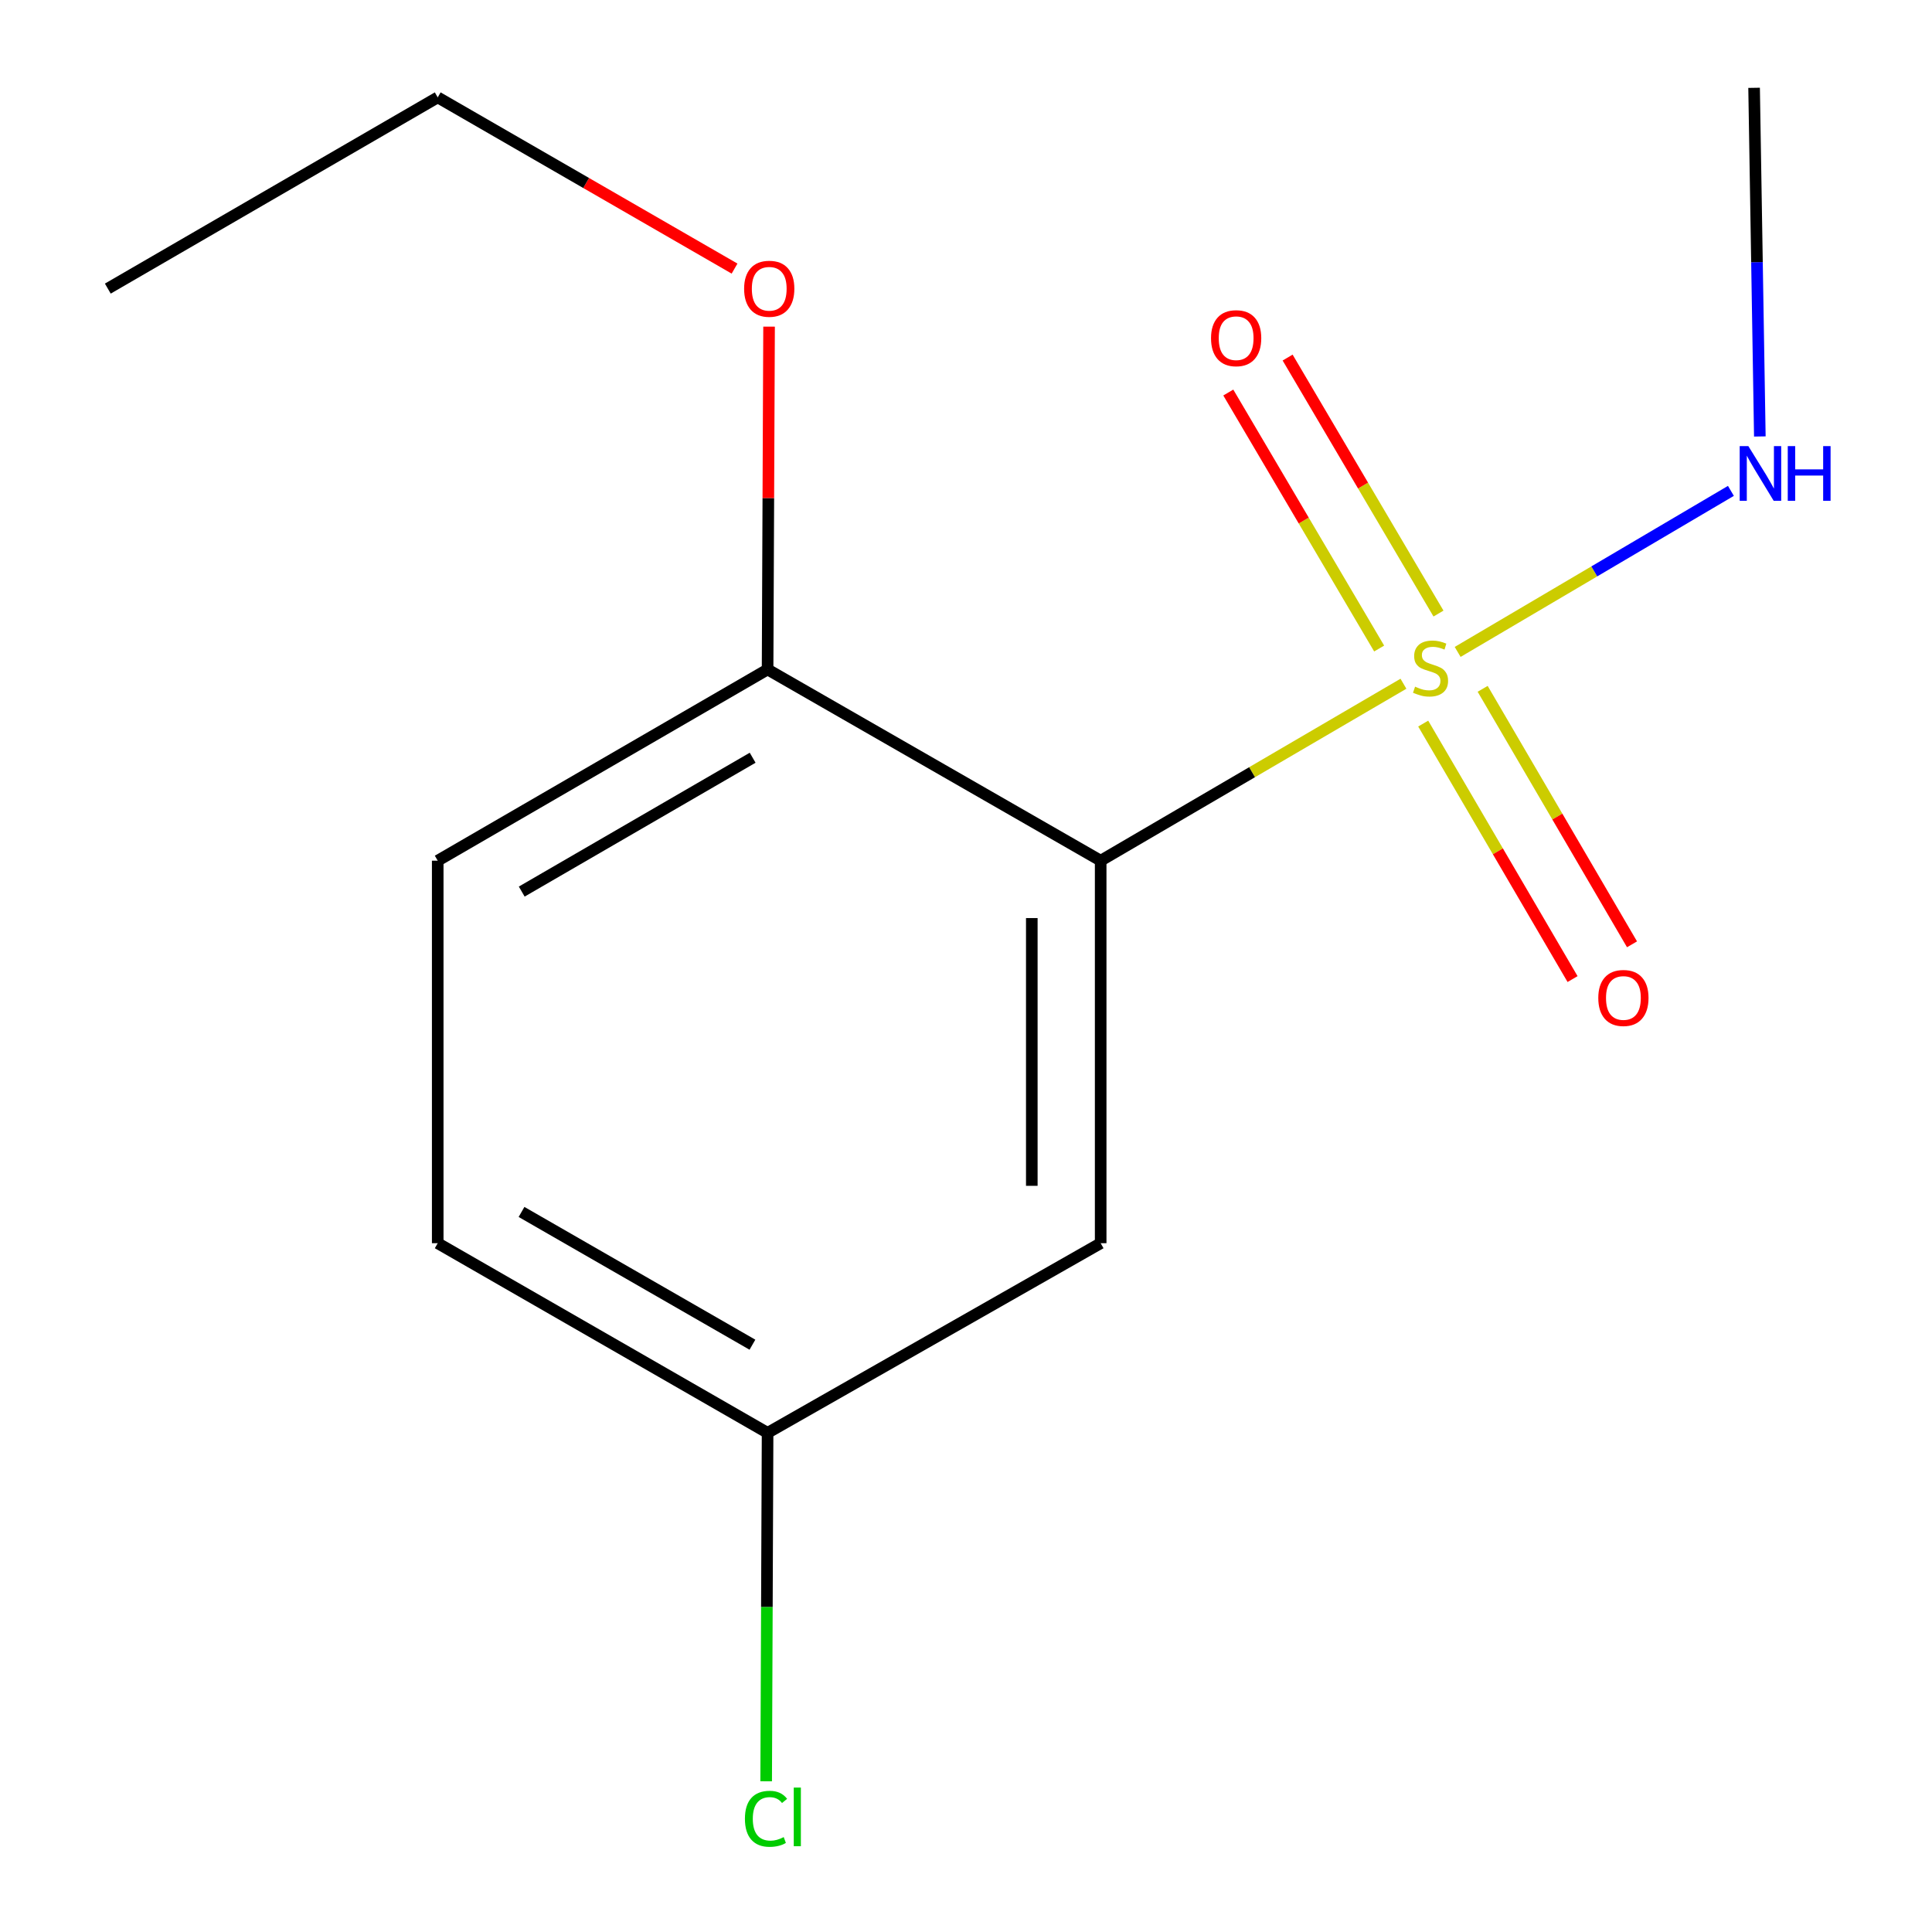 <?xml version='1.0' encoding='iso-8859-1'?>
<svg version='1.1' baseProfile='full'
              xmlns='http://www.w3.org/2000/svg'
                      xmlns:rdkit='http://www.rdkit.org/xml'
                      xmlns:xlink='http://www.w3.org/1999/xlink'
                  xml:space='preserve'
width='1000px' height='1000px' viewBox='0 0 1000 1000'>
<!-- END OF HEADER -->
<rect style='opacity:1.0;fill:#FFFFFF;stroke:none' width='1000' height='1000' x='0' y='0'> </rect>
<path class='bond-0' d='M 726.421,353.9 L 648.063,399.696' style='fill:none;fill-rule:evenodd;stroke:#CCCC00;stroke-width:6px;stroke-linecap:butt;stroke-linejoin:miter;stroke-opacity:1' />
<path class='bond-0' d='M 648.063,399.696 L 569.705,445.491' style='fill:none;fill-rule:evenodd;stroke:#000000;stroke-width:6px;stroke-linecap:butt;stroke-linejoin:miter;stroke-opacity:1' />
<path class='bond-2' d='M 736.648,374.524 L 775.303,440.646' style='fill:none;fill-rule:evenodd;stroke:#CCCC00;stroke-width:6px;stroke-linecap:butt;stroke-linejoin:miter;stroke-opacity:1' />
<path class='bond-2' d='M 775.303,440.646 L 813.958,506.768' style='fill:none;fill-rule:evenodd;stroke:#FF0000;stroke-width:6px;stroke-linecap:butt;stroke-linejoin:miter;stroke-opacity:1' />
<path class='bond-2' d='M 767.421,356.535 L 806.076,422.656' style='fill:none;fill-rule:evenodd;stroke:#CCCC00;stroke-width:6px;stroke-linecap:butt;stroke-linejoin:miter;stroke-opacity:1' />
<path class='bond-2' d='M 806.076,422.656 L 844.73,488.778' style='fill:none;fill-rule:evenodd;stroke:#FF0000;stroke-width:6px;stroke-linecap:butt;stroke-linejoin:miter;stroke-opacity:1' />
<path class='bond-3' d='M 744.559,317.581 L 705.516,251.329' style='fill:none;fill-rule:evenodd;stroke:#CCCC00;stroke-width:6px;stroke-linecap:butt;stroke-linejoin:miter;stroke-opacity:1' />
<path class='bond-3' d='M 705.516,251.329 L 666.473,185.077' style='fill:none;fill-rule:evenodd;stroke:#FF0000;stroke-width:6px;stroke-linecap:butt;stroke-linejoin:miter;stroke-opacity:1' />
<path class='bond-3' d='M 713.85,335.678 L 674.807,269.426' style='fill:none;fill-rule:evenodd;stroke:#CCCC00;stroke-width:6px;stroke-linecap:butt;stroke-linejoin:miter;stroke-opacity:1' />
<path class='bond-3' d='M 674.807,269.426 L 635.764,203.174' style='fill:none;fill-rule:evenodd;stroke:#FF0000;stroke-width:6px;stroke-linecap:butt;stroke-linejoin:miter;stroke-opacity:1' />
<path class='bond-5' d='M 754.48,337.433 L 825.198,295.755' style='fill:none;fill-rule:evenodd;stroke:#CCCC00;stroke-width:6px;stroke-linecap:butt;stroke-linejoin:miter;stroke-opacity:1' />
<path class='bond-5' d='M 825.198,295.755 L 895.917,254.077' style='fill:none;fill-rule:evenodd;stroke:#0000FF;stroke-width:6px;stroke-linecap:butt;stroke-linejoin:miter;stroke-opacity:1' />
<path class='bond-1' d='M 569.705,445.491 L 569.705,643.479' style='fill:none;fill-rule:evenodd;stroke:#000000;stroke-width:6px;stroke-linecap:butt;stroke-linejoin:miter;stroke-opacity:1' />
<path class='bond-1' d='M 534.06,475.189 L 534.06,613.781' style='fill:none;fill-rule:evenodd;stroke:#000000;stroke-width:6px;stroke-linecap:butt;stroke-linejoin:miter;stroke-opacity:1' />
<path class='bond-4' d='M 569.705,445.491 L 397.302,346.516' style='fill:none;fill-rule:evenodd;stroke:#000000;stroke-width:6px;stroke-linecap:butt;stroke-linejoin:miter;stroke-opacity:1' />
<path class='bond-7' d='M 569.705,643.479 L 397.302,741.641' style='fill:none;fill-rule:evenodd;stroke:#000000;stroke-width:6px;stroke-linecap:butt;stroke-linejoin:miter;stroke-opacity:1' />
<path class='bond-6' d='M 397.302,346.516 L 226.563,445.491' style='fill:none;fill-rule:evenodd;stroke:#000000;stroke-width:6px;stroke-linecap:butt;stroke-linejoin:miter;stroke-opacity:1' />
<path class='bond-6' d='M 389.568,392.201 L 270.05,461.483' style='fill:none;fill-rule:evenodd;stroke:#000000;stroke-width:6px;stroke-linecap:butt;stroke-linejoin:miter;stroke-opacity:1' />
<path class='bond-10' d='M 397.302,346.516 L 397.686,257.792' style='fill:none;fill-rule:evenodd;stroke:#000000;stroke-width:6px;stroke-linecap:butt;stroke-linejoin:miter;stroke-opacity:1' />
<path class='bond-10' d='M 397.686,257.792 L 398.069,169.068' style='fill:none;fill-rule:evenodd;stroke:#FF0000;stroke-width:6px;stroke-linecap:butt;stroke-linejoin:miter;stroke-opacity:1' />
<path class='bond-11' d='M 910.889,225.916 L 909.403,135.685' style='fill:none;fill-rule:evenodd;stroke:#0000FF;stroke-width:6px;stroke-linecap:butt;stroke-linejoin:miter;stroke-opacity:1' />
<path class='bond-11' d='M 909.403,135.685 L 907.917,45.455' style='fill:none;fill-rule:evenodd;stroke:#000000;stroke-width:6px;stroke-linecap:butt;stroke-linejoin:miter;stroke-opacity:1' />
<path class='bond-8' d='M 226.563,445.491 L 226.563,643.479' style='fill:none;fill-rule:evenodd;stroke:#000000;stroke-width:6px;stroke-linecap:butt;stroke-linejoin:miter;stroke-opacity:1' />
<path class='bond-9' d='M 397.302,741.641 L 396.934,831.817' style='fill:none;fill-rule:evenodd;stroke:#000000;stroke-width:6px;stroke-linecap:butt;stroke-linejoin:miter;stroke-opacity:1' />
<path class='bond-9' d='M 396.934,831.817 L 396.566,921.992' style='fill:none;fill-rule:evenodd;stroke:#00CC00;stroke-width:6px;stroke-linecap:butt;stroke-linejoin:miter;stroke-opacity:1' />
<path class='bond-14' d='M 397.302,741.641 L 226.563,643.479' style='fill:none;fill-rule:evenodd;stroke:#000000;stroke-width:6px;stroke-linecap:butt;stroke-linejoin:miter;stroke-opacity:1' />
<path class='bond-14' d='M 389.458,696.015 L 269.94,627.301' style='fill:none;fill-rule:evenodd;stroke:#000000;stroke-width:6px;stroke-linecap:butt;stroke-linejoin:miter;stroke-opacity:1' />
<path class='bond-12' d='M 380.202,139.025 L 303.382,94.715' style='fill:none;fill-rule:evenodd;stroke:#FF0000;stroke-width:6px;stroke-linecap:butt;stroke-linejoin:miter;stroke-opacity:1' />
<path class='bond-12' d='M 303.382,94.715 L 226.563,50.405' style='fill:none;fill-rule:evenodd;stroke:#000000;stroke-width:6px;stroke-linecap:butt;stroke-linejoin:miter;stroke-opacity:1' />
<path class='bond-13' d='M 226.563,50.405 L 55.803,149.38' style='fill:none;fill-rule:evenodd;stroke:#000000;stroke-width:6px;stroke-linecap:butt;stroke-linejoin:miter;stroke-opacity:1' />
<path  class='atom-0' d='M 732.445 355.424
Q 732.765 355.544, 734.085 356.104
Q 735.405 356.664, 736.845 357.024
Q 738.325 357.344, 739.765 357.344
Q 742.445 357.344, 744.005 356.064
Q 745.565 354.744, 745.565 352.464
Q 745.565 350.904, 744.765 349.944
Q 744.005 348.984, 742.805 348.464
Q 741.605 347.944, 739.605 347.344
Q 737.085 346.584, 735.565 345.864
Q 734.085 345.144, 733.005 343.624
Q 731.965 342.104, 731.965 339.544
Q 731.965 335.984, 734.365 333.784
Q 736.805 331.584, 741.605 331.584
Q 744.885 331.584, 748.605 333.144
L 747.685 336.224
Q 744.285 334.824, 741.725 334.824
Q 738.965 334.824, 737.445 335.984
Q 735.925 337.104, 735.965 339.064
Q 735.965 340.584, 736.725 341.504
Q 737.525 342.424, 738.645 342.944
Q 739.805 343.464, 741.725 344.064
Q 744.285 344.864, 745.805 345.664
Q 747.325 346.464, 748.405 348.104
Q 749.525 349.704, 749.525 352.464
Q 749.525 356.384, 746.885 358.504
Q 744.285 360.584, 739.925 360.584
Q 737.405 360.584, 735.485 360.024
Q 733.605 359.504, 731.365 358.584
L 732.445 355.424
' fill='#CCCC00'/>
<path  class='atom-3' d='M 827.271 516.544
Q 827.271 509.744, 830.631 505.944
Q 833.991 502.144, 840.271 502.144
Q 846.551 502.144, 849.911 505.944
Q 853.271 509.744, 853.271 516.544
Q 853.271 523.424, 849.871 527.344
Q 846.471 531.224, 840.271 531.224
Q 834.031 531.224, 830.631 527.344
Q 827.271 523.464, 827.271 516.544
M 840.271 528.024
Q 844.591 528.024, 846.911 525.144
Q 849.271 522.224, 849.271 516.544
Q 849.271 510.984, 846.911 508.184
Q 844.591 505.344, 840.271 505.344
Q 835.951 505.344, 833.591 508.144
Q 831.271 510.944, 831.271 516.544
Q 831.271 522.264, 833.591 525.144
Q 835.951 528.024, 840.271 528.024
' fill='#FF0000'/>
<path  class='atom-4' d='M 626.827 175.045
Q 626.827 168.245, 630.187 164.445
Q 633.547 160.645, 639.827 160.645
Q 646.107 160.645, 649.467 164.445
Q 652.827 168.245, 652.827 175.045
Q 652.827 181.925, 649.427 185.845
Q 646.027 189.725, 639.827 189.725
Q 633.587 189.725, 630.187 185.845
Q 626.827 181.965, 626.827 175.045
M 639.827 186.525
Q 644.147 186.525, 646.467 183.645
Q 648.827 180.725, 648.827 175.045
Q 648.827 169.485, 646.467 166.685
Q 644.147 163.845, 639.827 163.845
Q 635.507 163.845, 633.147 166.645
Q 630.827 169.445, 630.827 175.045
Q 630.827 180.765, 633.147 183.645
Q 635.507 186.525, 639.827 186.525
' fill='#FF0000'/>
<path  class='atom-6' d='M 904.944 230.907
L 914.224 245.907
Q 915.144 247.387, 916.624 250.067
Q 918.104 252.747, 918.184 252.907
L 918.184 230.907
L 921.944 230.907
L 921.944 259.227
L 918.064 259.227
L 908.104 242.827
Q 906.944 240.907, 905.704 238.707
Q 904.504 236.507, 904.144 235.827
L 904.144 259.227
L 900.464 259.227
L 900.464 230.907
L 904.944 230.907
' fill='#0000FF'/>
<path  class='atom-6' d='M 925.344 230.907
L 929.184 230.907
L 929.184 242.947
L 943.664 242.947
L 943.664 230.907
L 947.504 230.907
L 947.504 259.227
L 943.664 259.227
L 943.664 246.147
L 929.184 246.147
L 929.184 259.227
L 925.344 259.227
L 925.344 230.907
' fill='#0000FF'/>
<path  class='atom-10' d='M 385.57 941.402
Q 385.57 934.362, 388.85 930.682
Q 392.17 926.962, 398.45 926.962
Q 404.29 926.962, 407.41 931.082
L 404.77 933.242
Q 402.49 930.242, 398.45 930.242
Q 394.17 930.242, 391.89 933.122
Q 389.65 935.962, 389.65 941.402
Q 389.65 947.002, 391.97 949.882
Q 394.33 952.762, 398.89 952.762
Q 402.01 952.762, 405.65 950.882
L 406.77 953.882
Q 405.29 954.842, 403.05 955.402
Q 400.81 955.962, 398.33 955.962
Q 392.17 955.962, 388.85 952.202
Q 385.57 948.442, 385.57 941.402
' fill='#00CC00'/>
<path  class='atom-10' d='M 410.85 925.242
L 414.53 925.242
L 414.53 955.602
L 410.85 955.602
L 410.85 925.242
' fill='#00CC00'/>
<path  class='atom-11' d='M 385.154 149.46
Q 385.154 142.66, 388.514 138.86
Q 391.874 135.06, 398.154 135.06
Q 404.434 135.06, 407.794 138.86
Q 411.154 142.66, 411.154 149.46
Q 411.154 156.34, 407.754 160.26
Q 404.354 164.14, 398.154 164.14
Q 391.914 164.14, 388.514 160.26
Q 385.154 156.38, 385.154 149.46
M 398.154 160.94
Q 402.474 160.94, 404.794 158.06
Q 407.154 155.14, 407.154 149.46
Q 407.154 143.9, 404.794 141.1
Q 402.474 138.26, 398.154 138.26
Q 393.834 138.26, 391.474 141.06
Q 389.154 143.86, 389.154 149.46
Q 389.154 155.18, 391.474 158.06
Q 393.834 160.94, 398.154 160.94
' fill='#FF0000'/>
</svg>
